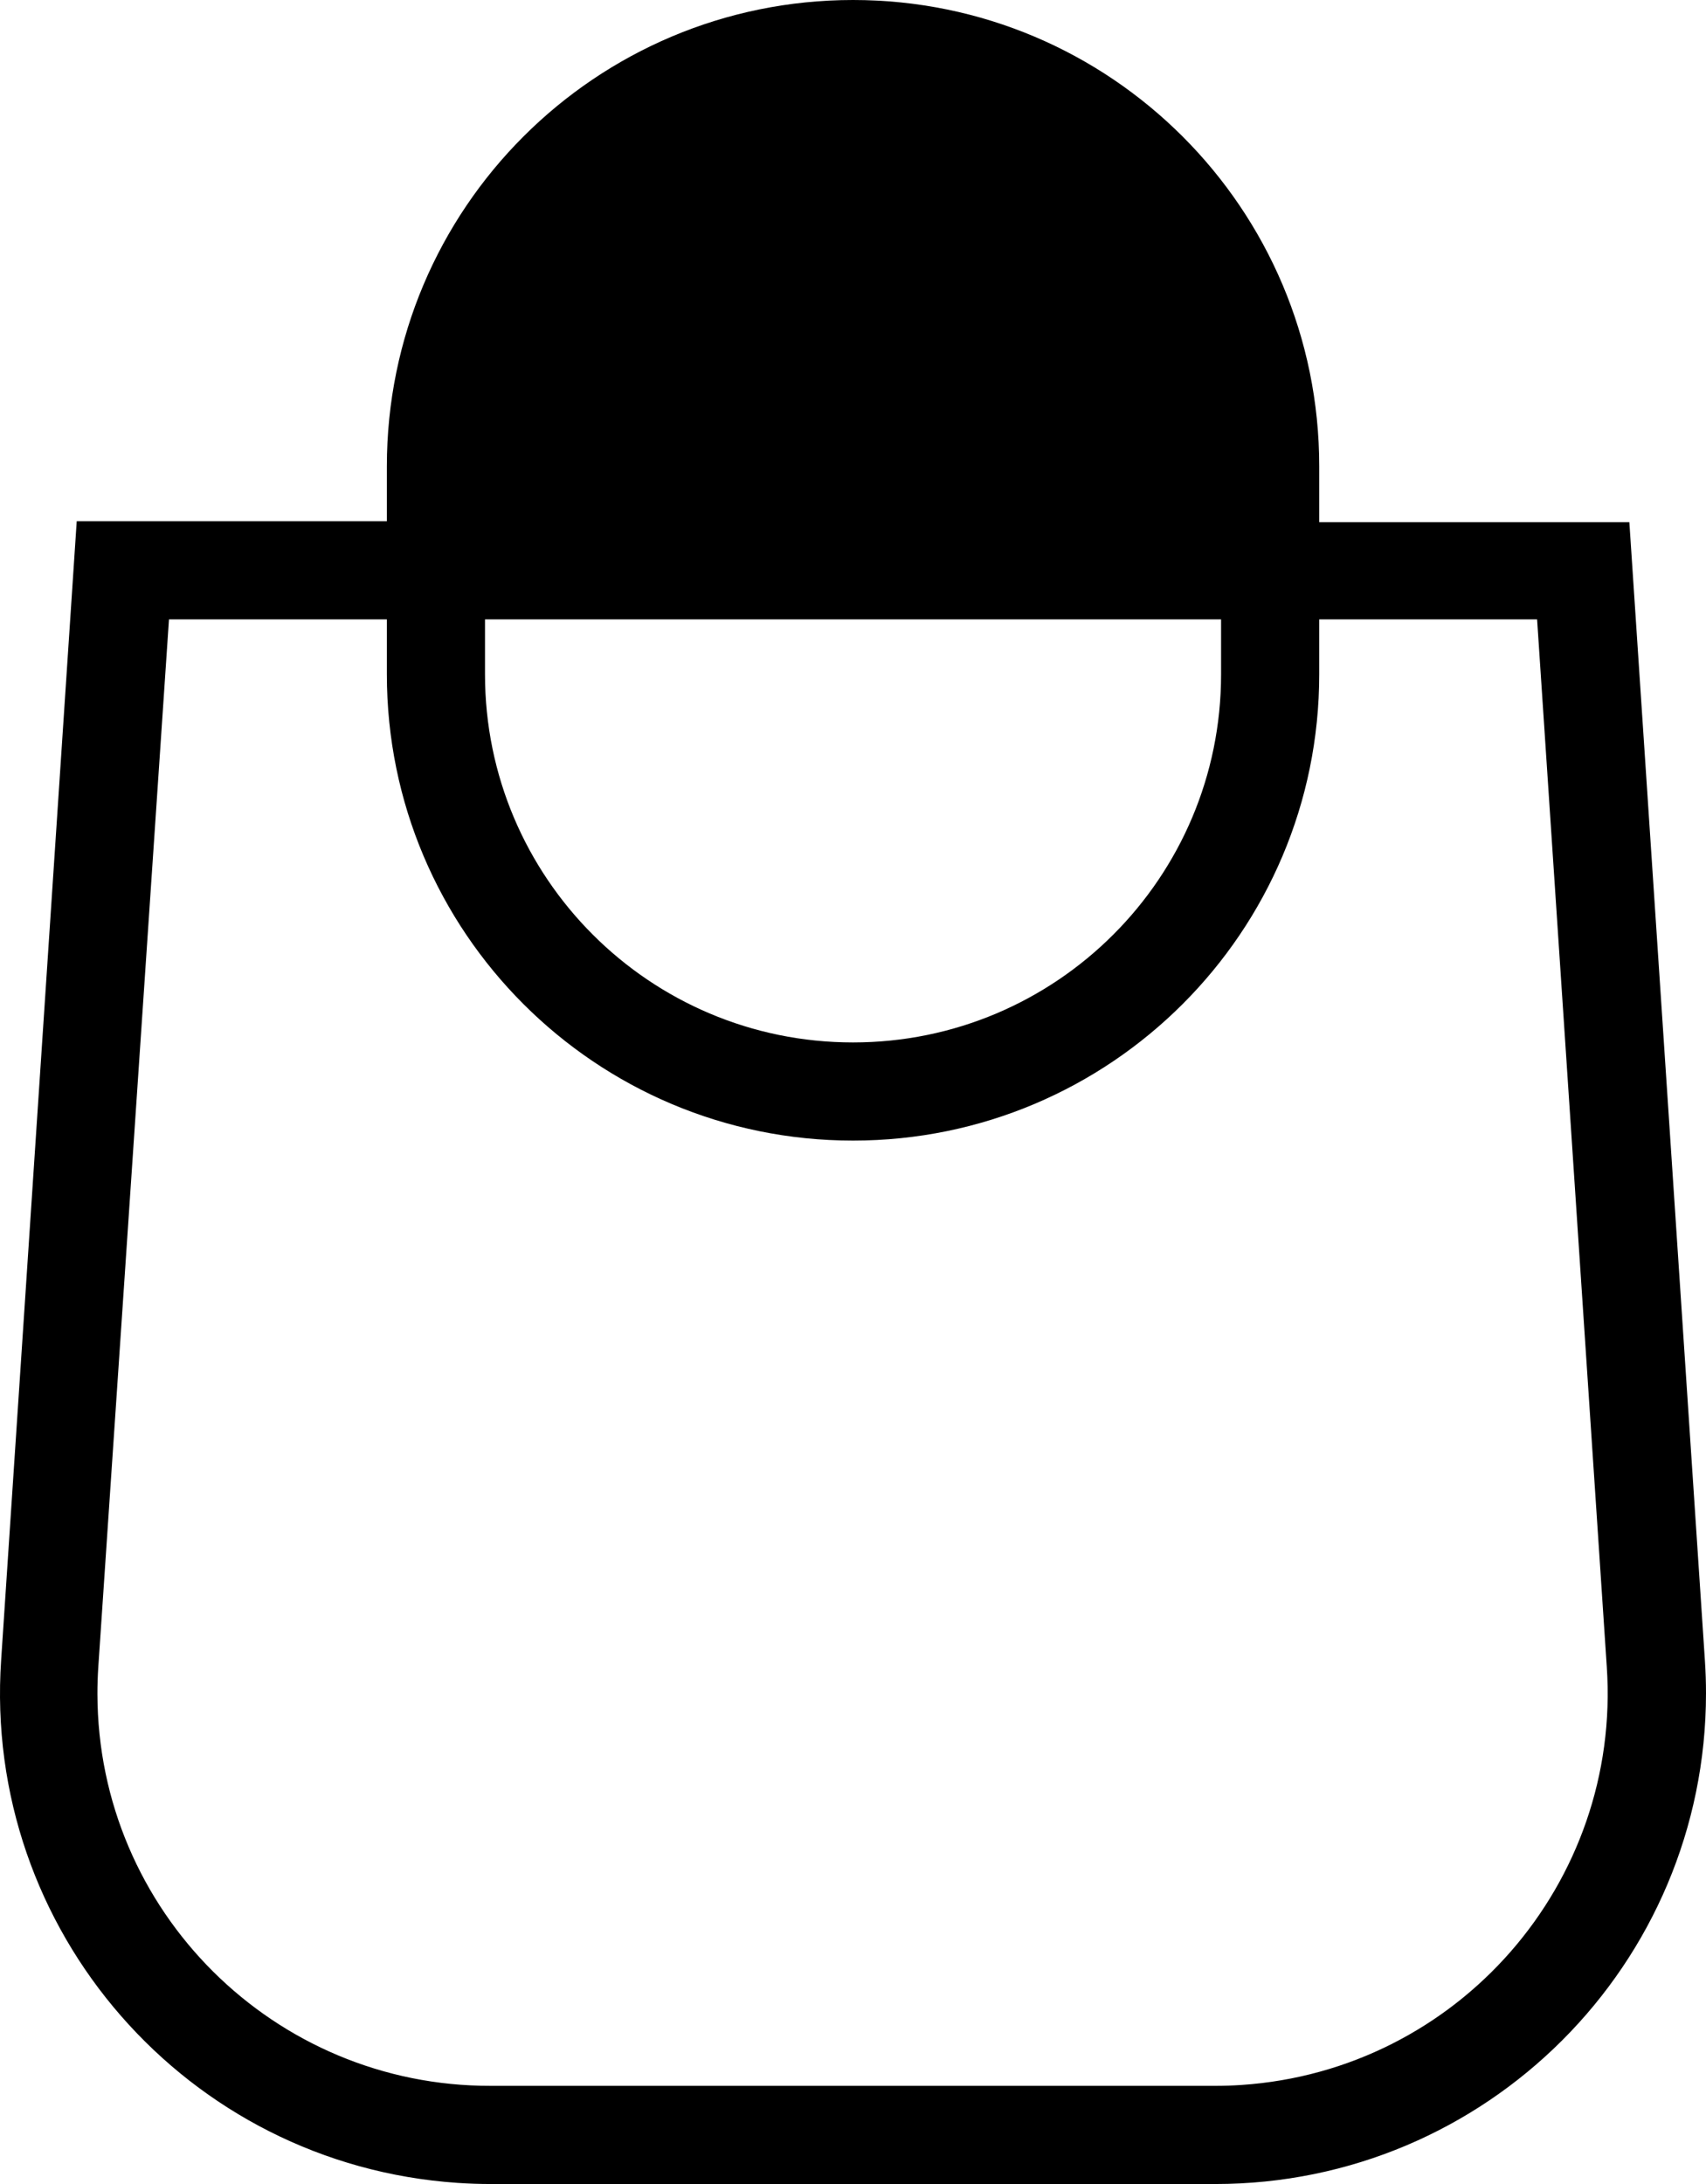 <?xml version="1.0" encoding="utf-8"?>
<!-- Generator: Adobe Illustrator 16.0.0, SVG Export Plug-In . SVG Version: 6.00 Build 0)  -->
<!DOCTYPE svg PUBLIC "-//W3C//DTD SVG 1.1//EN" "http://www.w3.org/Graphics/SVG/1.1/DTD/svg11.dtd">
<svg version="1.1" id="Calque_1" xmlns="http://www.w3.org/2000/svg" xmlns:xlink="http://www.w3.org/1999/xlink" x="0px" y="0px"
	 width="776.063px" height="993.368px" viewBox="527.188 1618.228 776.063 993.368"
	 enable-background="new 527.188 1618.228 776.063 993.368" xml:space="preserve">
<path d="M915.238,1618.228c-117.122,0-212.067,94.945-212.067,212.067v25.002H562.09l-34.377,517.891
	c-8.384,123,84.532,229.508,207.532,237.892c5.076,0.346,10.162,0.518,15.25,0.517h329.485
	c123.286,0.021,223.247-99.903,223.27-223.188c0.001-4.929-0.162-9.856-0.487-14.773l-34.377-517.891h-141.08v-25.448
	C1127.306,1713.173,1032.359,1618.228,915.238,1618.228z M1082.659,1855.296v-25.001c0-92.465-74.957-167.422-167.421-167.422
	c-92.465,0-167.422,74.957-167.422,167.422v25.001H1082.659z M747.816,1899.942h334.843v25.001
	c0,92.465-74.957,167.422-167.421,167.422c-92.465,0-167.422-74.957-167.422-167.422V1899.942z M703.171,1899.942v25.001
	c0,117.122,94.945,212.067,212.067,212.067c117.121,0,212.067-94.945,212.067-212.067v-25.001h99.113l31.698,476.37
	c6.657,98.403-67.718,183.572-166.121,190.229c-4,0.271-8.007,0.407-12.016,0.407H750.495
	c-98.629,0.226-178.765-79.547-178.99-178.175c-0.01-4.157,0.127-8.314,0.407-12.462l32.145-476.37H703.171L703.171,1899.942z"/>
</svg>
